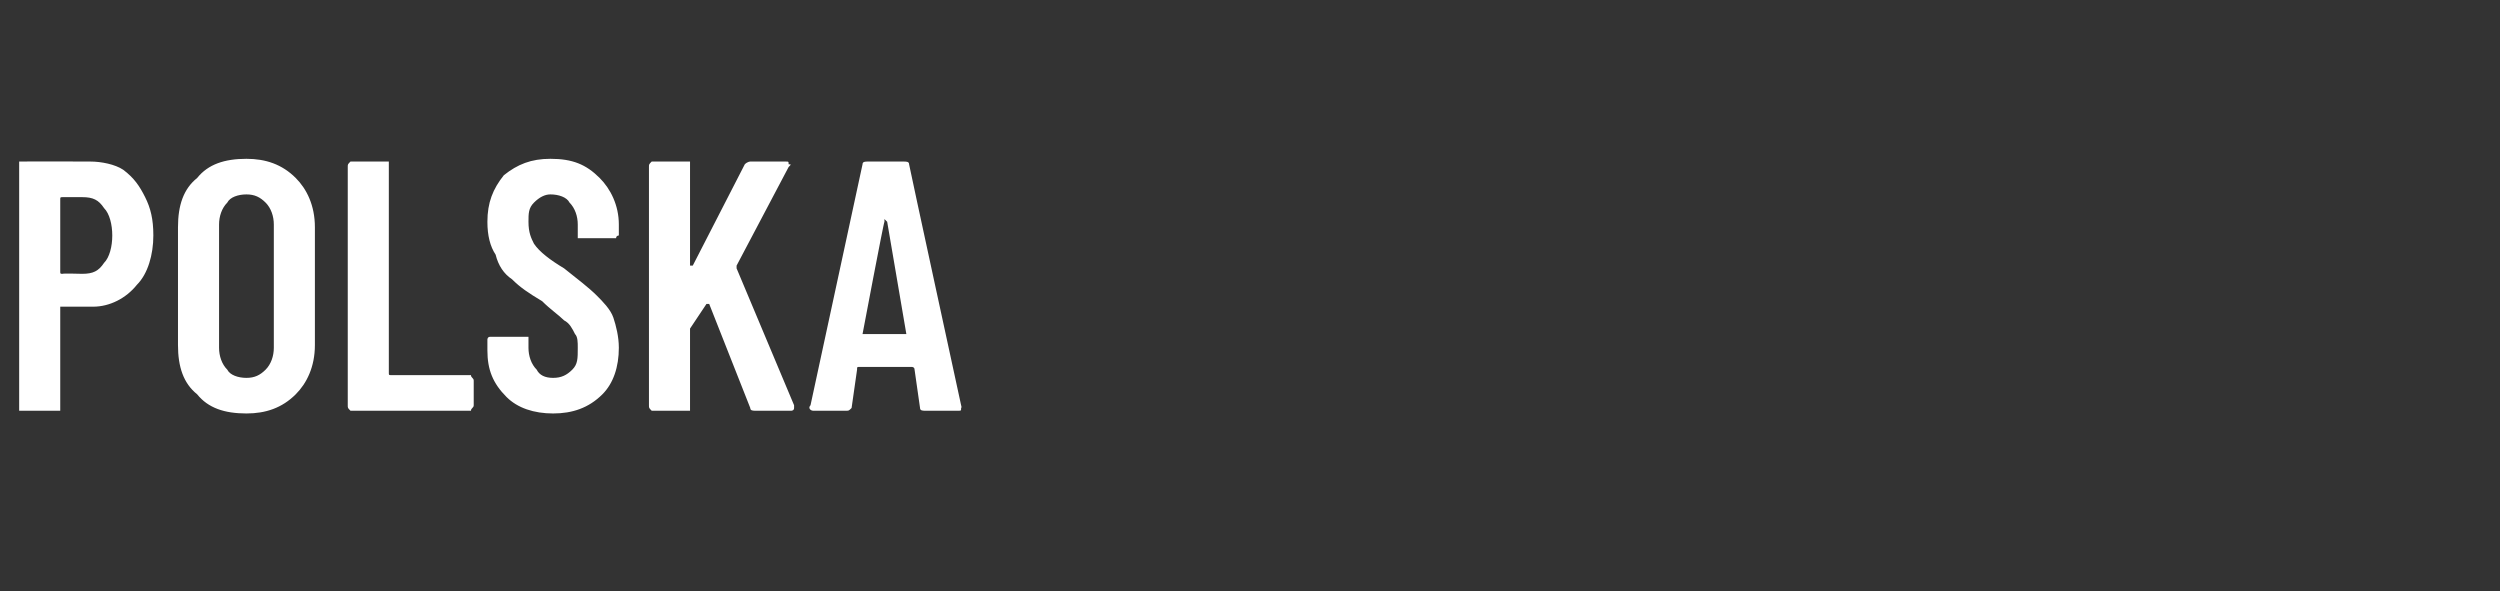 <?xml version="1.0" standalone="no"?><!DOCTYPE svg PUBLIC "-//W3C//DTD SVG 1.1//EN" "http://www.w3.org/Graphics/SVG/1.1/DTD/svg11.dtd"><svg xmlns="http://www.w3.org/2000/svg" version="1.1" width="91.3px" height="21.6px" viewBox="0 -2 91.3 21.6" style="top:-2px"><rect x="0" y="-2" width="91.3" height="21.6" fill="#333333" stroke="none"/><desc>POLSKA</desc><defs/><g id="Polygon76150"><path d="m3.3 3.9c.4 0 .9.1 1.2.3c.4.3.6.6.8 1c.2.4.3.8.3 1.4c0 .7-.2 1.4-.6 1.8c-.4.5-1 .8-1.6.8c0 0-1.1 0-1.1 0c-.1 0-.1 0-.1 0c0 0 0 3.6 0 3.6c0 .1 0 .1 0 .2c-.1 0-.1 0-.2 0c0 0-1.2 0-1.2 0c0 0 0 0-.1 0c0-.1 0-.1 0-.2c0 0 0-8.8 0-8.8c0 0 0 0 0-.1c.1 0 .1 0 .1 0c.05-.01 2.5 0 2.5 0c0 0-.01-.01 0 0zm-.3 4.1c.4 0 .6-.1.8-.4c.2-.2.3-.6.3-1c0-.4-.1-.8-.3-1c-.2-.3-.4-.4-.8-.4c0 0-.7 0-.7 0c-.1 0-.1 0-.1.1c0 0 0 2.6 0 2.6c0 .1 0 .1.1.1c-.04-.02.7 0 .7 0c0 0 .04-.02 0 0zm6 5.1c-.8 0-1.4-.2-1.8-.7c-.5-.4-.7-1-.7-1.8c0 0 0-4.3 0-4.3c0-.8.2-1.4.7-1.8c.4-.5 1-.7 1.8-.7c.7 0 1.3.2 1.8.7c.4.4.7 1 .7 1.8c0 0 0 4.3 0 4.3c0 .8-.3 1.4-.7 1.8c-.5.5-1.1.7-1.8.7c0 0 0 0 0 0zm0-1.3c.3 0 .5-.1.7-.3c.2-.2.3-.5.3-.8c0 0 0-4.5 0-4.5c0-.3-.1-.6-.3-.8c-.2-.2-.4-.3-.7-.3c-.3 0-.6.1-.7.3c-.2.2-.3.5-.3.8c0 0 0 4.5 0 4.5c0 .3.1.6.3.8c.1.2.4.3.7.3c0 0 0 0 0 0zm3.9 1.2c-.1 0-.1 0-.1 0c-.1-.1-.1-.1-.1-.2c0 0 0-8.7 0-8.7c0-.1 0-.1.1-.2c0 0 0 0 .1 0c0 0 1.2 0 1.2 0c0 0 0 0 .1 0c0 .1 0 .1 0 .2c0 0 0 7.5 0 7.5c0 .1 0 .1.1.1c0 0 2.8 0 2.8 0c0 0 .1 0 .1 0c0 .1.1.1.1.2c0 0 0 .9 0 .9c0 .1-.1.1-.1.2c0 0-.1 0-.1 0c-.01 0-4.2 0-4.2 0c0 0-.03 0 0 0zm7.3.1c-.7 0-1.3-.2-1.7-.6c-.5-.5-.7-1-.7-1.7c0 0 0-.4 0-.4c0 0 0-.1.1-.1c0 0 0 0 .1 0c0 0 1.1 0 1.1 0c.1 0 .1 0 .2 0c0 0 0 .1 0 .1c0 0 0 .3 0 .3c0 .3.1.6.3.8c.1.2.3.3.6.3c.3 0 .5-.1.7-.3c.2-.2.2-.4.2-.8c0-.2 0-.4-.1-.5c-.1-.2-.2-.4-.4-.5c-.2-.2-.5-.4-.8-.7c-.5-.3-.8-.5-1.1-.8c-.3-.2-.5-.5-.6-.9c-.2-.3-.3-.7-.3-1.2c0-.7.2-1.2.6-1.7c.5-.4 1-.6 1.7-.6c.8 0 1.3.2 1.8.7c.4.4.7 1 .7 1.7c0 0 0 .4 0 .4c0 0-.1 0-.1.1c0 0-.1 0-.1 0c0 0-1.2 0-1.2 0c0 0-.1 0-.1 0c0-.1 0-.1 0-.1c0 0 0-.4 0-.4c0-.3-.1-.6-.3-.8c-.1-.2-.4-.3-.7-.3c-.2 0-.4.1-.6.3c-.2.2-.2.4-.2.7c0 .4.1.6.2.8c.2.3.6.6 1.1.9c.5.4.9.7 1.2 1c.2.2.5.5.6.8c.1.3.2.7.2 1.1c0 .7-.2 1.3-.6 1.7c-.5.5-1.1.7-1.8.7c0 0 0 0 0 0zm3.7-.1c-.1 0-.1 0-.1 0c-.1-.1-.1-.1-.1-.2c0 0 0-8.7 0-8.7c0-.1 0-.1.1-.2c0 0 0 0 .1 0c0 0 1.2 0 1.2 0c0 0 0 0 .1 0c0 .1 0 .1 0 .2c0 0 0 3.5 0 3.5c0 .1 0 .1 0 .1c.1 0 .1 0 .1 0c0 0 1.9-3.7 1.9-3.7c.1-.1.2-.1.2-.1c0 0 1.3 0 1.3 0c.1 0 .1 0 .1.1c.1 0 .1 0 0 .1c0 0-1.9 3.6-1.9 3.6c0 .1 0 .1 0 .1c0 0 2.1 5 2.1 5c0 0 0 .1 0 .1c0 .1-.1.1-.1.1c0 0-1.3 0-1.3 0c-.1 0-.2 0-.2-.1c0 0-1.5-3.8-1.5-3.8c-.1 0-.1 0-.1 0c0 0 0 0 0 0c0 0-.6.9-.6.9c0 0 0 .1 0 .1c0 0 0 2.7 0 2.7c0 .1 0 .1 0 .2c-.1 0-.1 0-.1 0c-.04 0-1.2 0-1.2 0c0 0-.03 0 0 0zm9.9 0c-.1 0-.2 0-.2-.1c0 0-.2-1.4-.2-1.4c0-.1-.1-.1-.1-.1c0 0-1.9 0-1.9 0c-.1 0-.1 0-.1.1c0 0-.2 1.4-.2 1.4c-.1.1-.1.1-.2.1c0 0-1.2 0-1.2 0c-.1 0-.2-.1-.1-.2c0 0 1.9-8.8 1.9-8.8c0-.1.1-.1.2-.1c0 0 1.3 0 1.3 0c.1 0 .2 0 .2.1c0 .04 1.9 8.8 1.9 8.8c0 0 .03.08 0 .1c0 .1 0 .1-.1.1c-.02 0-1.2 0-1.2 0c0 0-.03 0 0 0zm-2.3-2.8c0 0 .1 0 .1 0c0 0 1.4 0 1.4 0c.1 0 .1 0 .1 0c0 0-.7-4.1-.7-4.1c-.1-.1-.1-.1-.1-.1c0 0 0 0 0 .1c-.02-.03-.8 4.1-.8 4.1c0 0 .04-.02 0 0z" stroke="none" fill="#fff"/></g></svg>